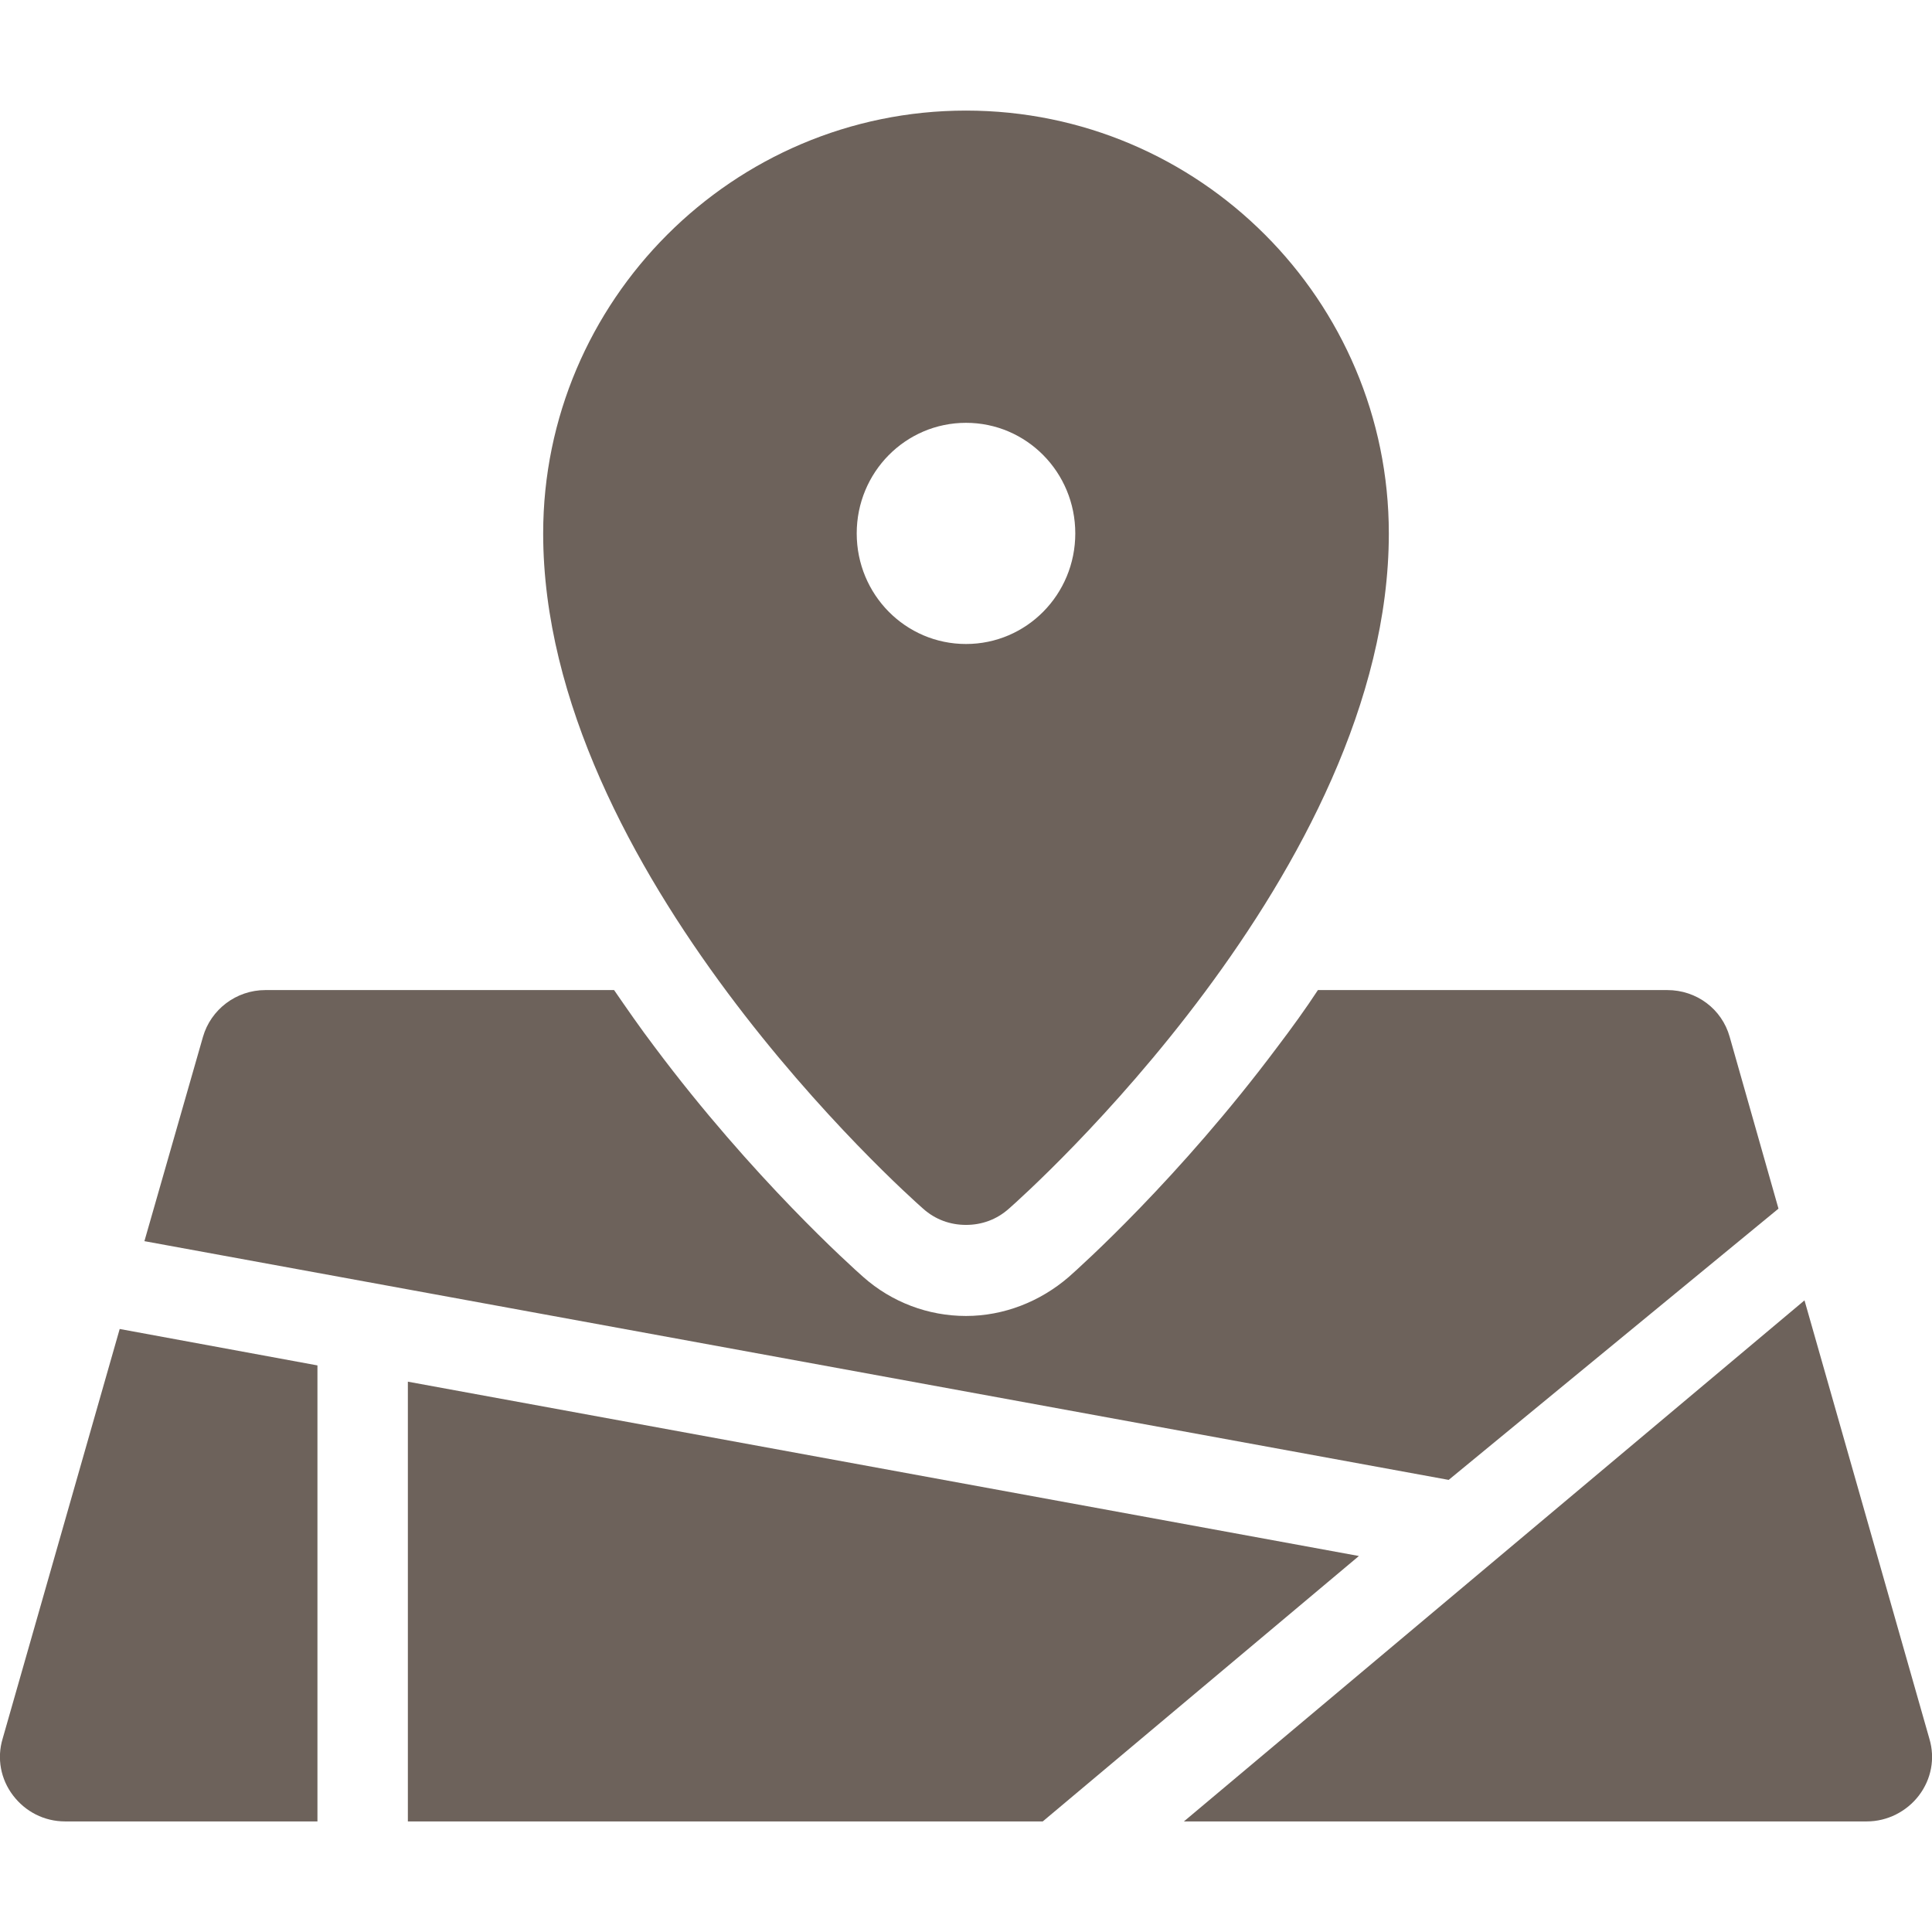 <?xml version="1.0" encoding="utf-8"?>
<!-- Generator: Adobe Illustrator 21.1.0, SVG Export Plug-In . SVG Version: 6.00 Build 0)  -->
<svg version="1.1" id="Capa_1" xmlns="http://www.w3.org/2000/svg" xmlns:xlink="http://www.w3.org/1999/xlink" x="0px" y="0px"
	 viewBox="0 0 297 297" style="enable-background:new 0 0 297 297;" xml:space="preserve">
<style type="text/css">
	.st0{fill:#6D625B;}
</style>
<g>
	<path class="st0" d="M141.9,185.8c1.9,1.7,4.2,2.5,6.6,2.5c2.4,0,4.7-0.8,6.6-2.5c2.4-2.1,58.4-52,58.4-103.8c0-35.8-29.1-65-65-65
		c-35.8,0-65,29.2-65,65C83.5,133.8,139.5,183.7,141.9,185.8z M148.5,65c9.3,0,16.8,7.6,16.8,17c0,9.4-7.5,17-16.8,17
		c-9.3,0-16.8-7.6-16.8-17C131.7,72.6,139.2,65,148.5,65z"/>
	<path class="st0" d="M273.4,185.8l-7.5-26.4c-1.2-4.3-5.1-7.2-9.6-7.2h-53.7c-1.9,2.9-4,5.8-6.2,8.7
		c-15.1,20.2-30.4,33.9-32.1,35.4c-4.4,3.8-10,6-15.8,6c-5.8,0-11.4-2.1-15.8-6c-1.7-1.5-17-15.2-32.1-35.4
		c-2.2-2.9-4.2-5.8-6.2-8.7H40.8c-4.5,0-8.4,3-9.6,7.2l-9,31.4l200.5,36.7L273.4,185.8z"/>
	<path class="st0" d="M296.6,267.3l-19.2-67.4L182,280H287c3.1,0,6.1-1.5,8-4C296.9,273.5,297.5,270.3,296.6,267.3z"/>
	<path class="st0" d="M48.8,209.9l-30.4-5.6l-18,63c-0.9,3-0.3,6.2,1.6,8.7c1.9,2.5,4.8,4,8,4h38.8V209.9z"/>
	<polygon class="st0" points="62.7,212.4 62.7,280 160.3,280 208.9,239.2 	"/>
</g>
</svg>

